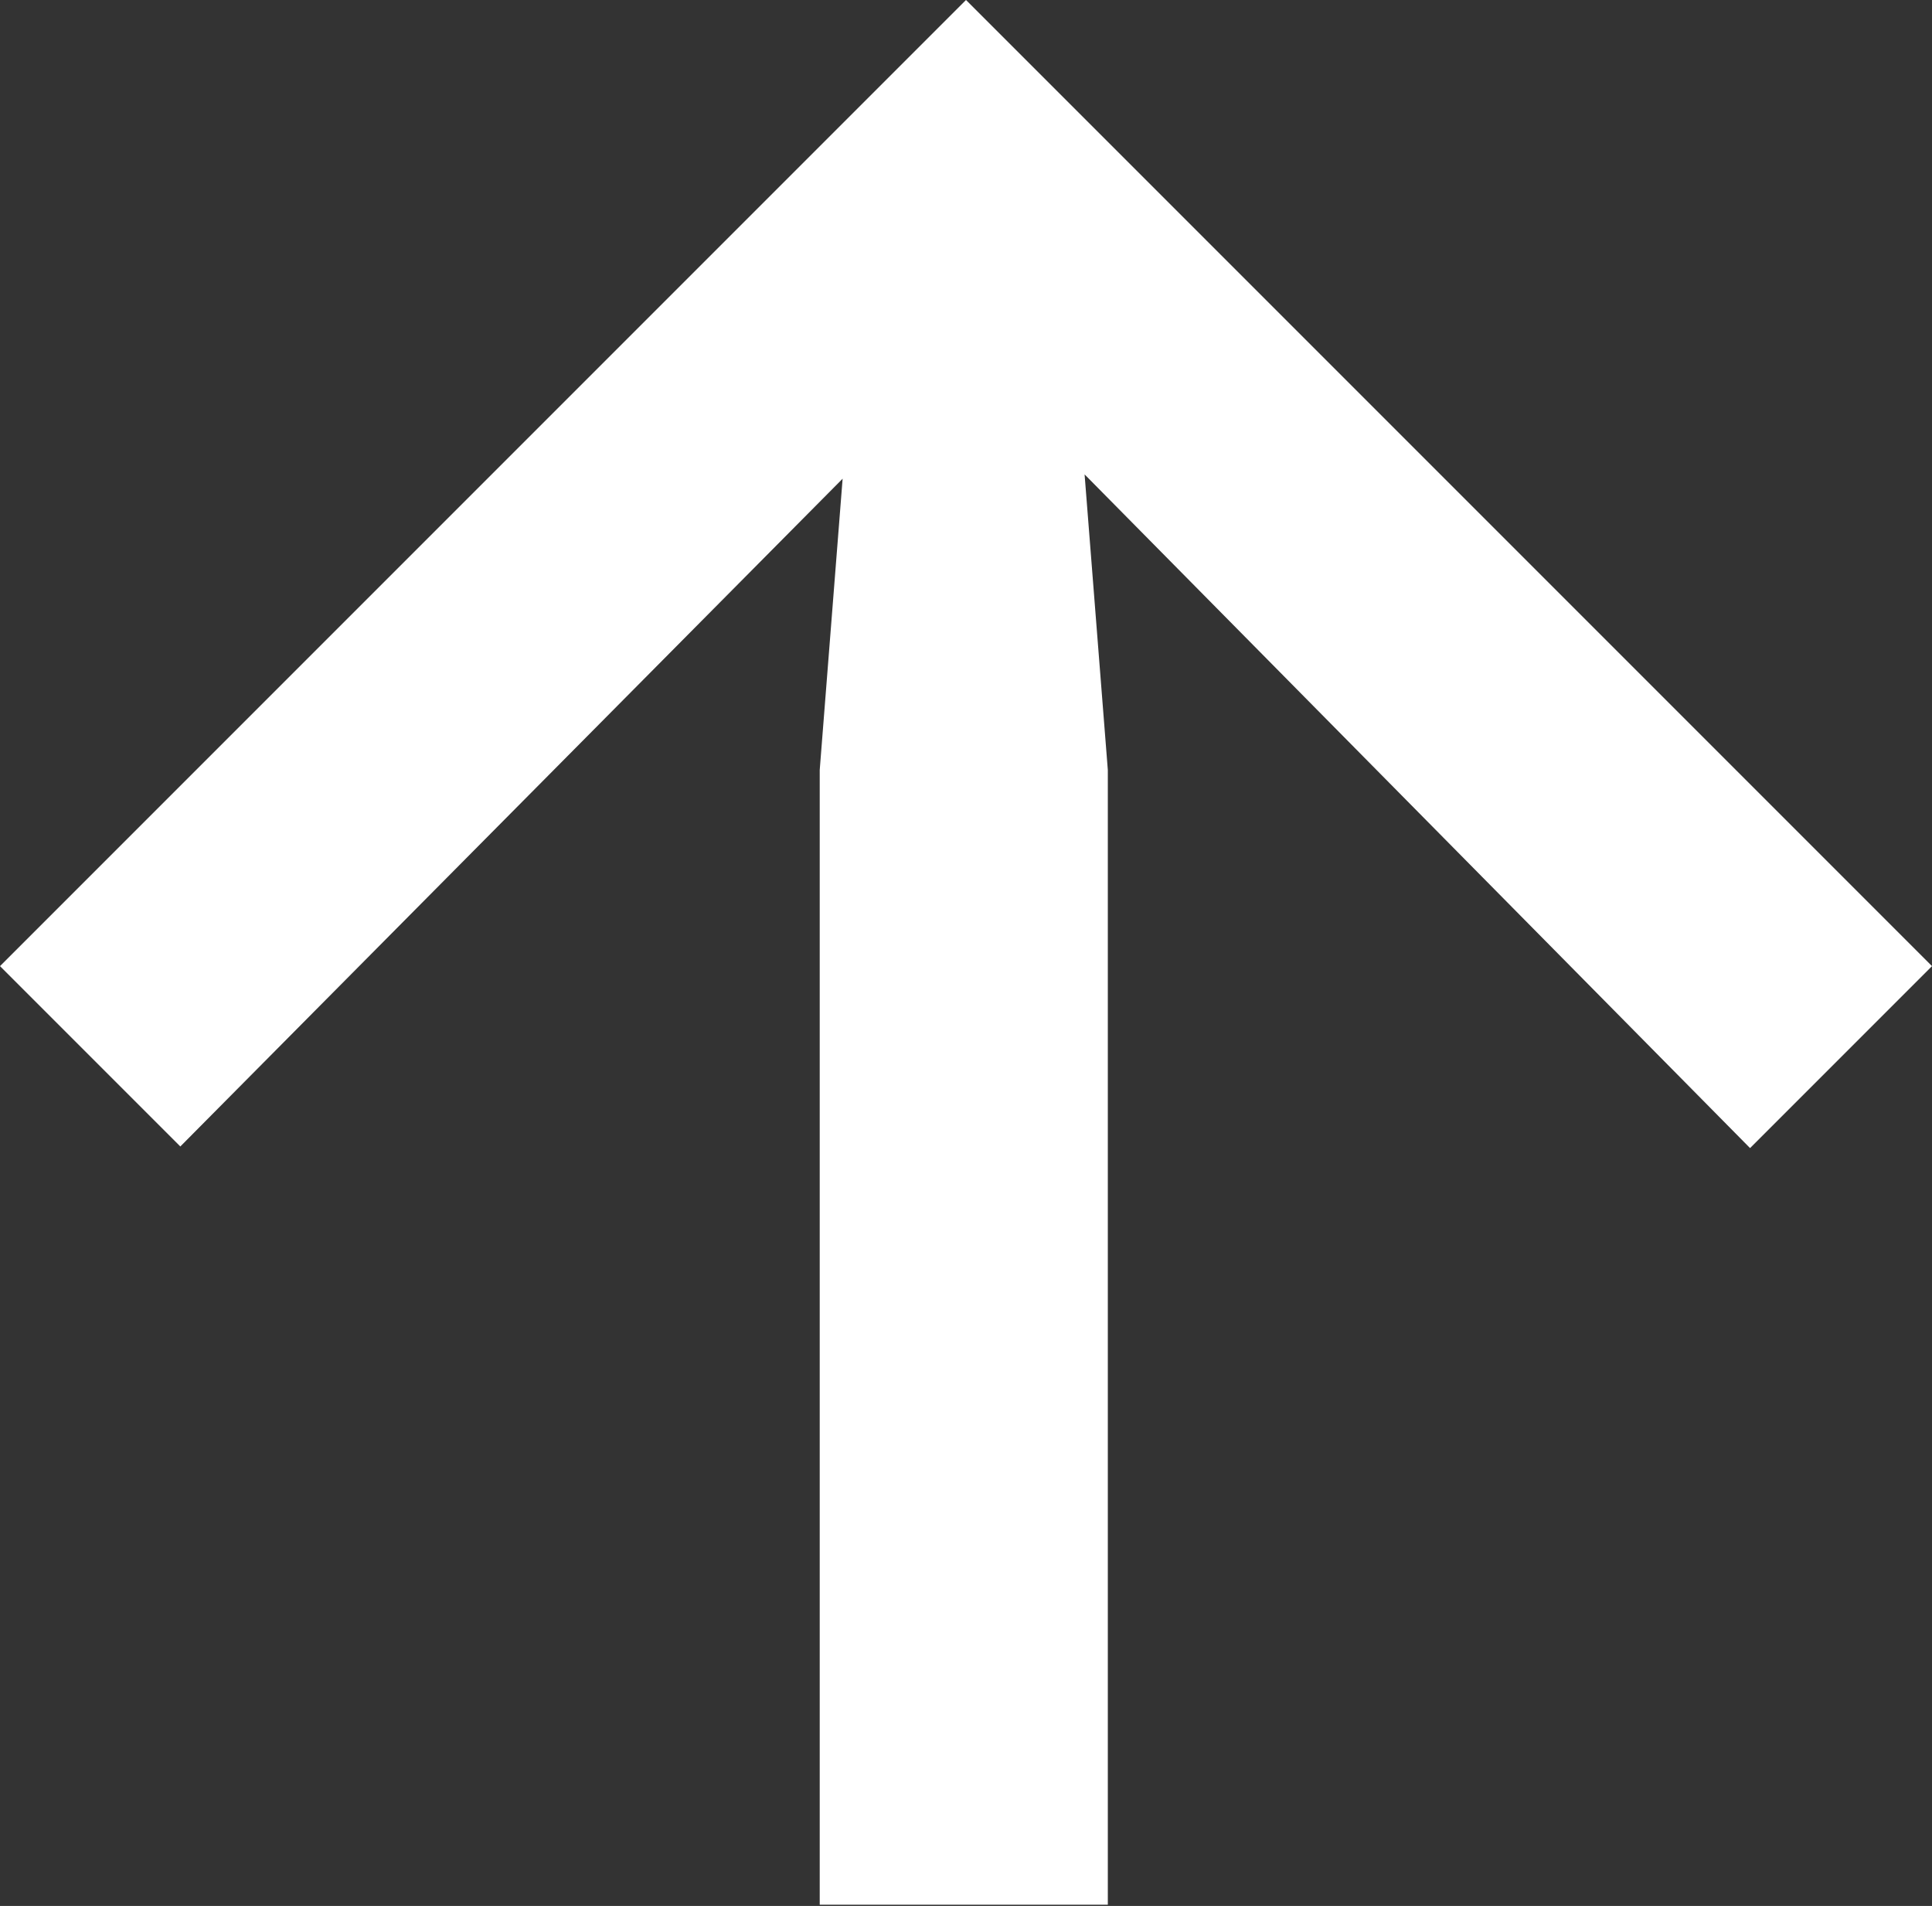 <?xml version="1.0" encoding="UTF-8"?> <svg xmlns="http://www.w3.org/2000/svg" viewBox="0 0 47.68 47.03"><rect x="0" y="0" width="47.68" height="47.03" fill="#333333" stroke="none"/> <defs> <style>.cls-1{fill:#fff;}</style> </defs> <g id="Слой_2" data-name="Слой 2"> <g id="Слой_1-2" data-name="Слой 1"> <path class="cls-1" d="M20.23,47V19l1-12.72h5.11l1,12.72V47ZM4.45,28.29,0,23.84,23.84,0,47.68,23.84l-4.49,4.49L21.07,5.94h5.55Z"></path> </g> </g> </svg> 